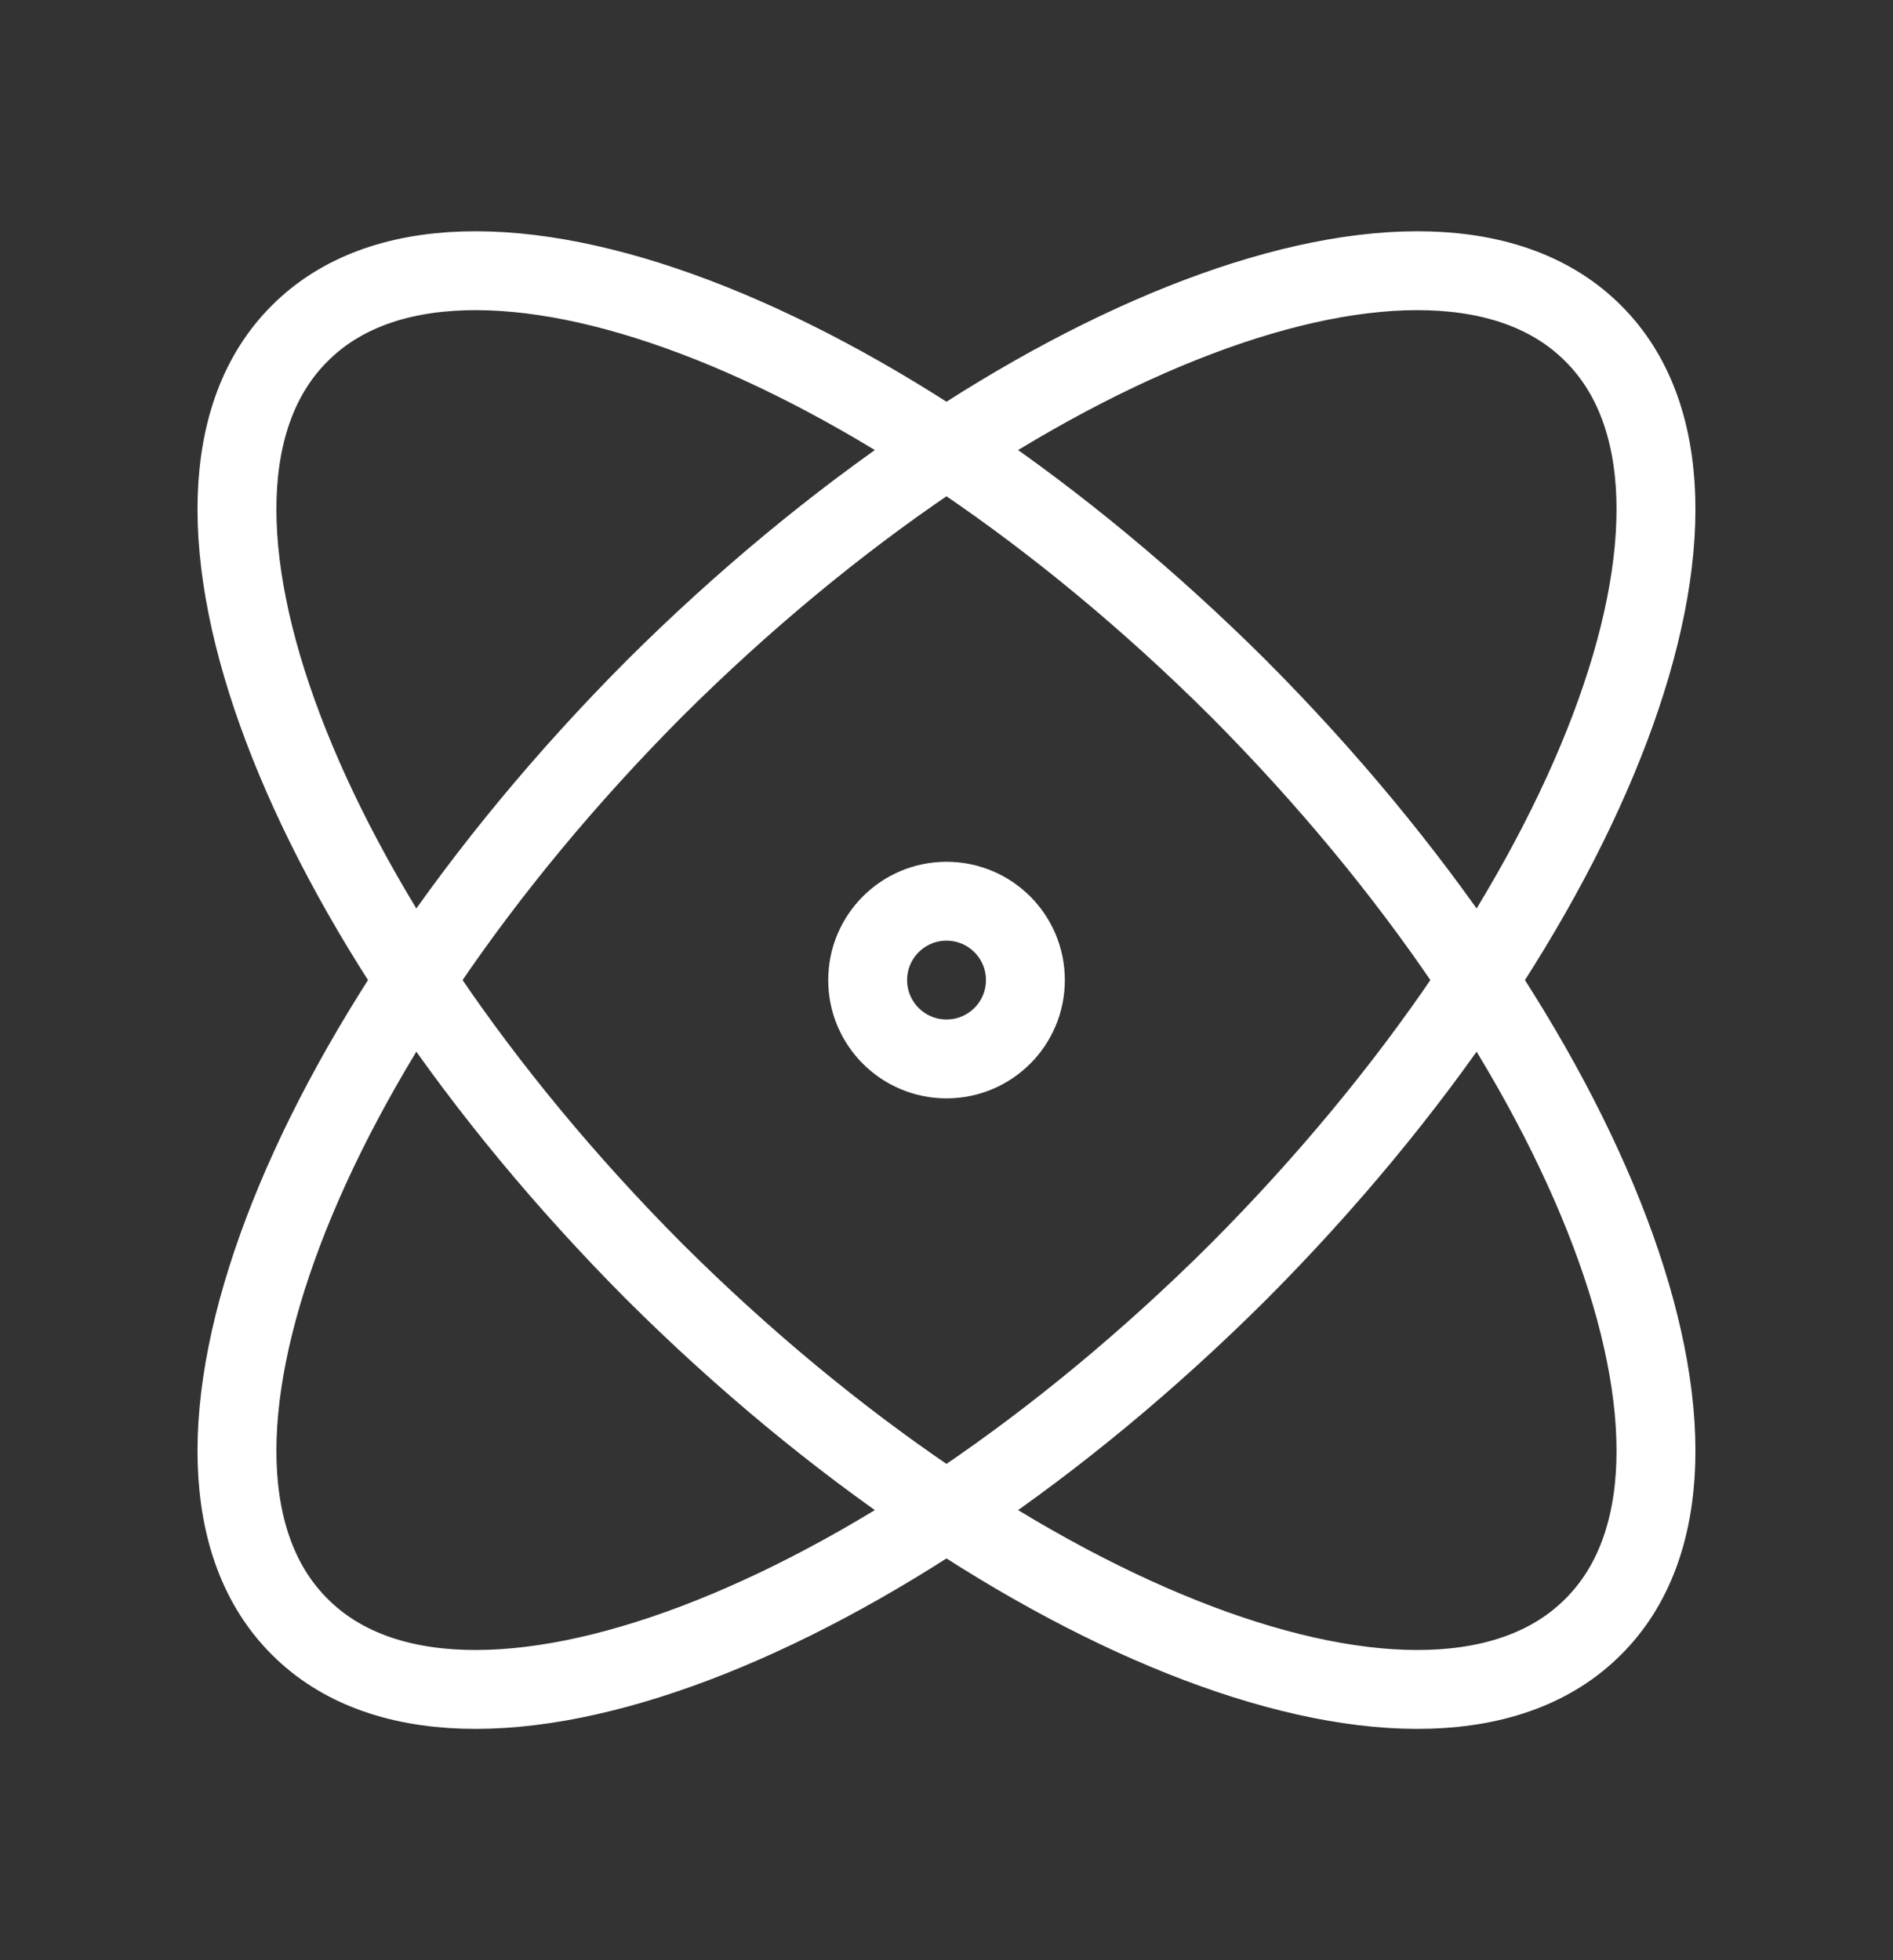 <svg width="28" height="29" viewBox="0 0 28 29" fill="none" xmlns="http://www.w3.org/2000/svg">
<rect x="0" y="0" width="28" height="29" fill="#333333" stroke="none"/>
<path d="M14 15.666C14.645 15.666 15.167 15.144 15.167 14.5C15.167 13.855 14.645 13.333 14 13.333C13.356 13.333 12.834 13.855 12.834 14.5C12.834 15.144 13.356 15.666 14 15.666Z" stroke="white" stroke-width="1.167" stroke-linecap="round" stroke-linejoin="round"/>
<path d="M23.566 24.066C25.946 21.698 23.59 15.48 18.316 10.183C13.02 4.91 6.801 2.553 4.433 4.933C2.053 7.301 4.41 13.52 9.683 18.816C14.98 24.09 21.198 26.446 23.566 24.066Z" stroke="white" stroke-width="1.167" stroke-linecap="round" stroke-linejoin="round"/>
<path d="M18.316 18.816C23.59 13.52 25.946 7.301 23.566 4.933C21.198 2.553 14.98 4.91 9.683 10.183C4.41 15.48 2.053 21.698 4.433 24.066C6.801 26.446 13.02 24.09 18.316 18.816Z" stroke="white" stroke-width="1.167" stroke-linecap="round" stroke-linejoin="round"/>
</svg>
